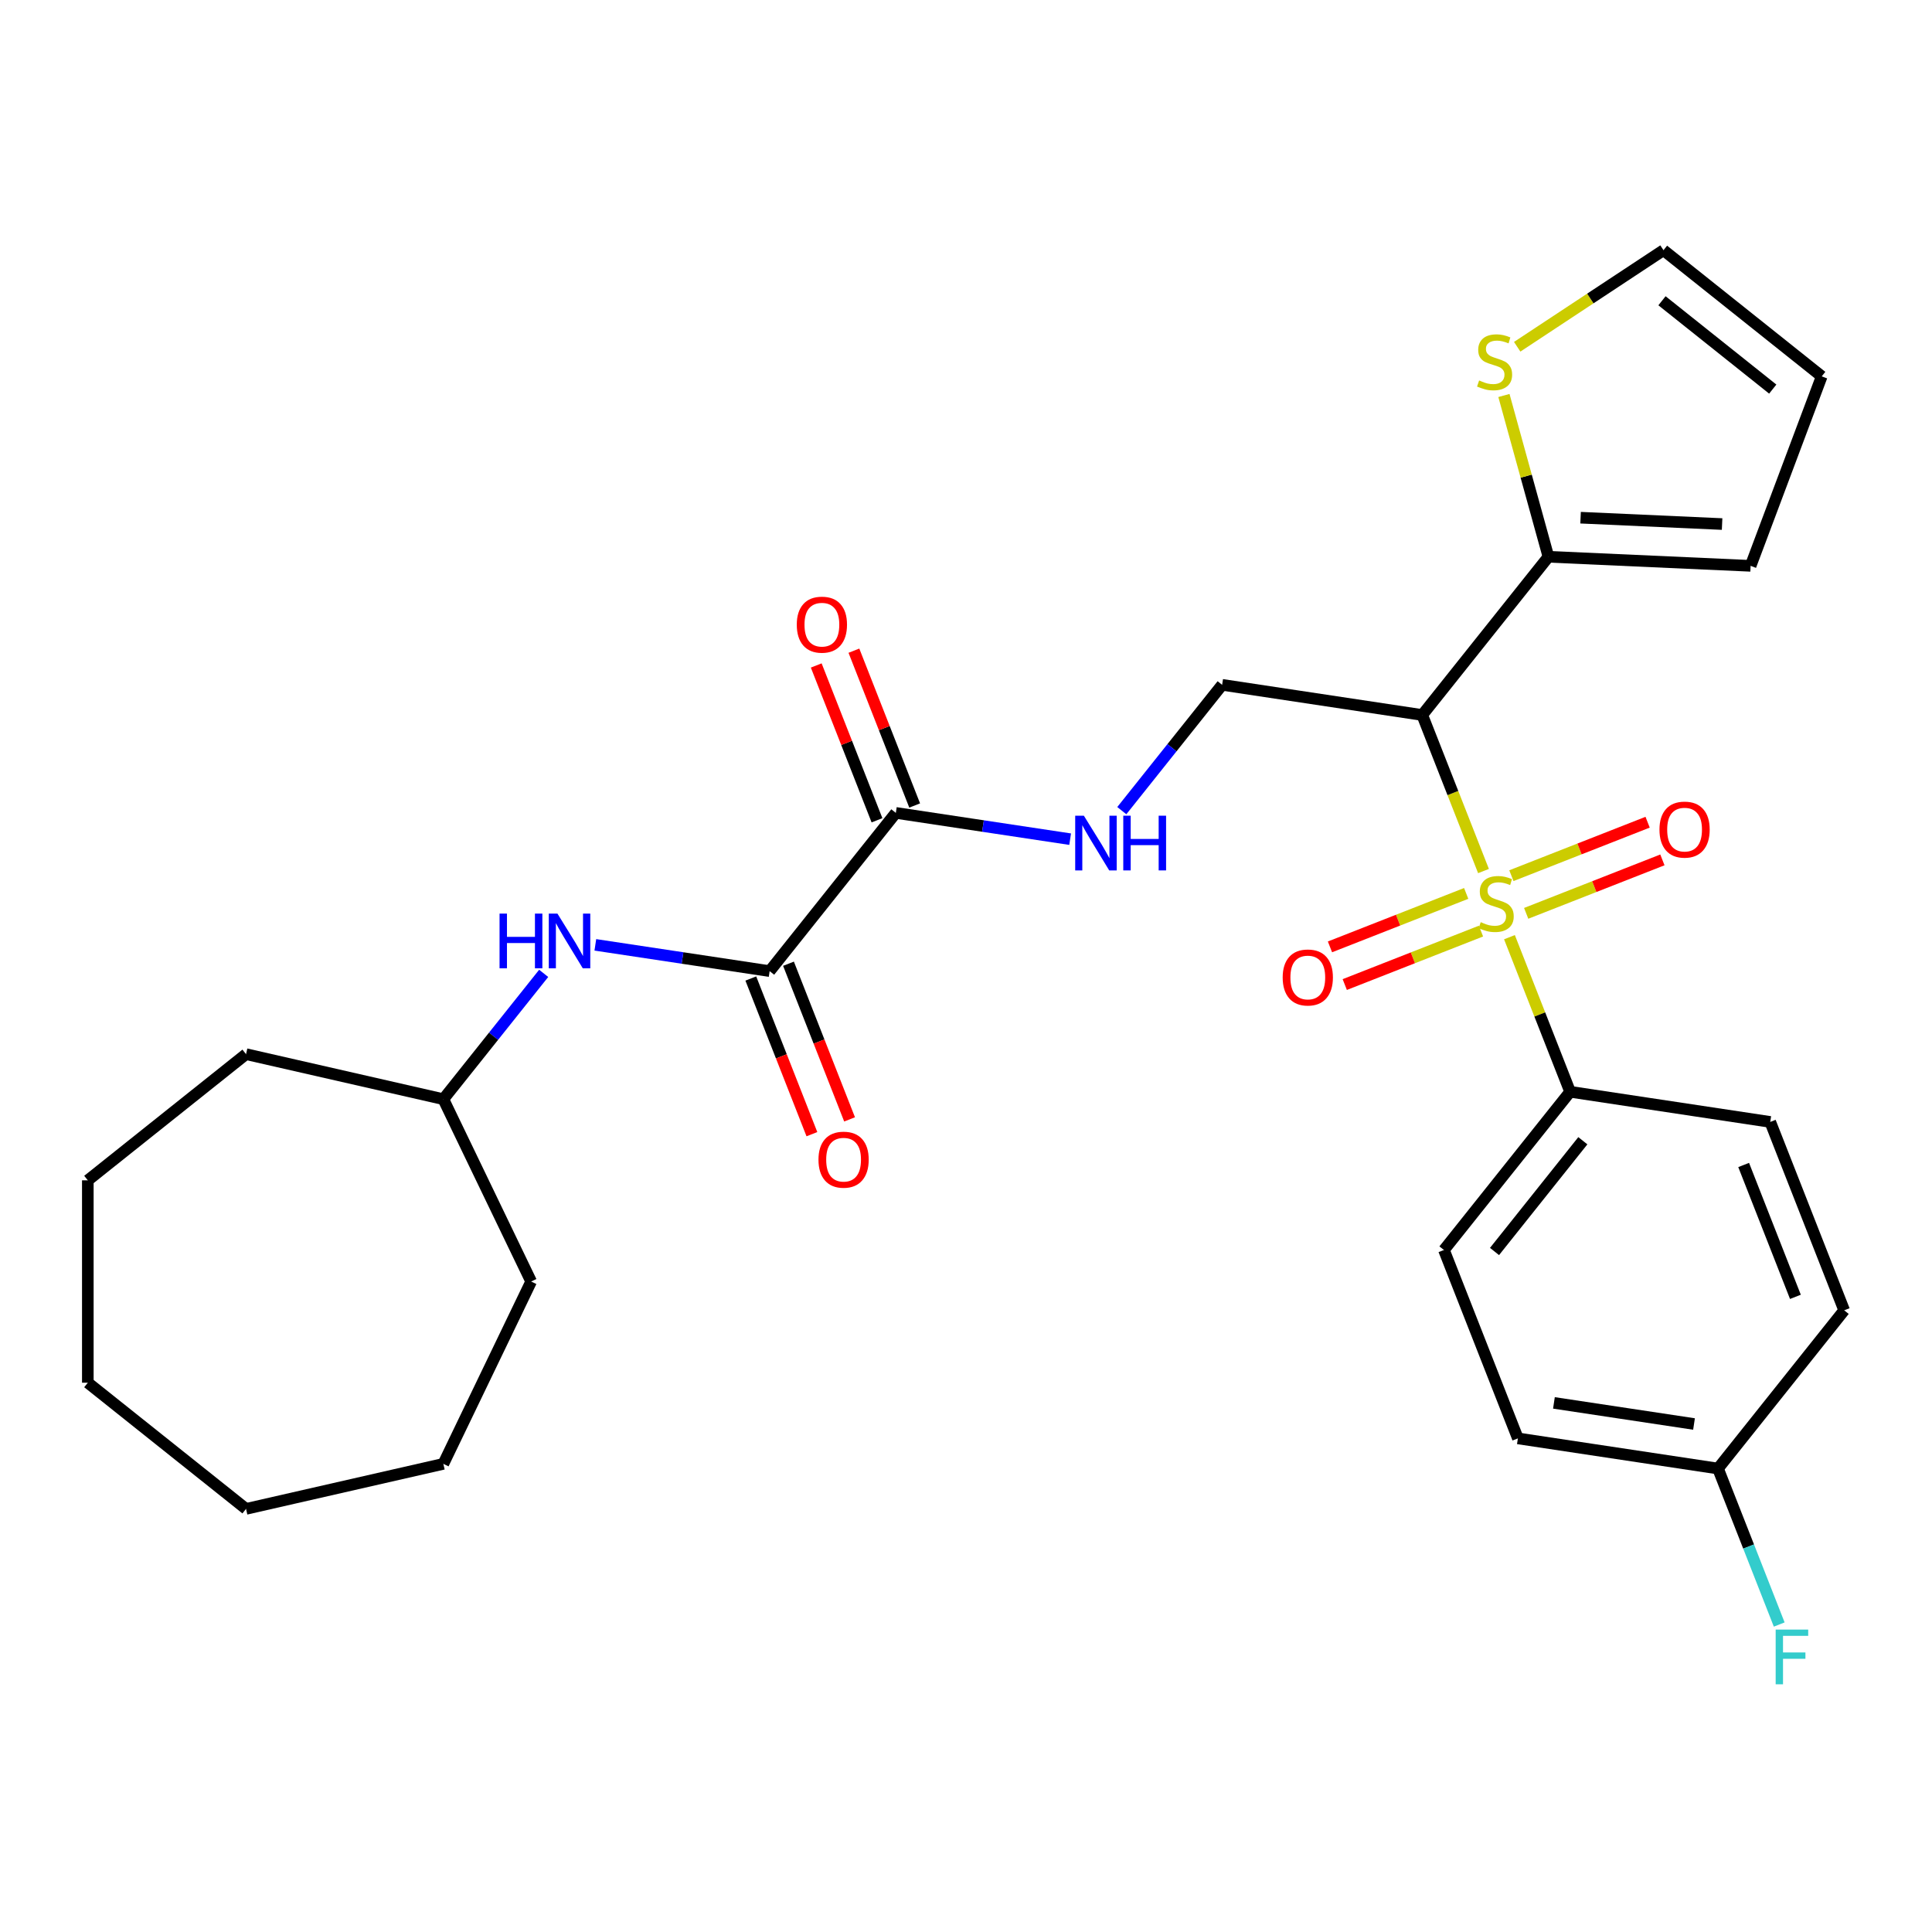 <?xml version='1.0' encoding='iso-8859-1'?>
<svg version='1.1' baseProfile='full'
              xmlns='http://www.w3.org/2000/svg'
                      xmlns:rdkit='http://www.rdkit.org/xml'
                      xmlns:xlink='http://www.w3.org/1999/xlink'
                  xml:space='preserve'
width='1000px' height='1000px' viewBox='0 0 1000 1000'>
<!-- END OF HEADER -->
<rect style='opacity:1.0;fill:#FFFFFF;stroke:none' width='1000' height='1000' x='0' y='0'> </rect>
<path class='bond-0' d='M 767.855,450.85 L 752.005,410.465' style='fill:none;fill-rule:evenodd;stroke:#CCCC00;stroke-width:6px;stroke-linecap:butt;stroke-linejoin:miter;stroke-opacity:1' />
<path class='bond-0' d='M 752.005,410.465 L 736.155,370.079' style='fill:none;fill-rule:evenodd;stroke:#000000;stroke-width:6px;stroke-linecap:butt;stroke-linejoin:miter;stroke-opacity:1' />
<path class='bond-5' d='M 781.292,485.088 L 796.993,525.093' style='fill:none;fill-rule:evenodd;stroke:#CCCC00;stroke-width:6px;stroke-linecap:butt;stroke-linejoin:miter;stroke-opacity:1' />
<path class='bond-5' d='M 796.993,525.093 L 812.694,565.099' style='fill:none;fill-rule:evenodd;stroke:#000000;stroke-width:6px;stroke-linecap:butt;stroke-linejoin:miter;stroke-opacity:1' />
<path class='bond-9' d='M 758.899,462.429 L 723.645,476.265' style='fill:none;fill-rule:evenodd;stroke:#CCCC00;stroke-width:6px;stroke-linecap:butt;stroke-linejoin:miter;stroke-opacity:1' />
<path class='bond-9' d='M 723.645,476.265 L 688.392,490.101' style='fill:none;fill-rule:evenodd;stroke:#FF0000;stroke-width:6px;stroke-linecap:butt;stroke-linejoin:miter;stroke-opacity:1' />
<path class='bond-9' d='M 766.553,481.931 L 731.299,495.767' style='fill:none;fill-rule:evenodd;stroke:#CCCC00;stroke-width:6px;stroke-linecap:butt;stroke-linejoin:miter;stroke-opacity:1' />
<path class='bond-9' d='M 731.299,495.767 L 696.046,509.603' style='fill:none;fill-rule:evenodd;stroke:#FF0000;stroke-width:6px;stroke-linecap:butt;stroke-linejoin:miter;stroke-opacity:1' />
<path class='bond-10' d='M 789.95,472.749 L 825.204,458.913' style='fill:none;fill-rule:evenodd;stroke:#CCCC00;stroke-width:6px;stroke-linecap:butt;stroke-linejoin:miter;stroke-opacity:1' />
<path class='bond-10' d='M 825.204,458.913 L 860.457,445.077' style='fill:none;fill-rule:evenodd;stroke:#FF0000;stroke-width:6px;stroke-linecap:butt;stroke-linejoin:miter;stroke-opacity:1' />
<path class='bond-10' d='M 782.296,453.247 L 817.55,439.411' style='fill:none;fill-rule:evenodd;stroke:#CCCC00;stroke-width:6px;stroke-linecap:butt;stroke-linejoin:miter;stroke-opacity:1' />
<path class='bond-10' d='M 817.55,439.411 L 852.803,425.575' style='fill:none;fill-rule:evenodd;stroke:#FF0000;stroke-width:6px;stroke-linecap:butt;stroke-linejoin:miter;stroke-opacity:1' />
<path class='bond-2' d='M 736.155,370.079 L 801.466,288.181' style='fill:none;fill-rule:evenodd;stroke:#000000;stroke-width:6px;stroke-linecap:butt;stroke-linejoin:miter;stroke-opacity:1' />
<path class='bond-4' d='M 736.155,370.079 L 632.573,354.467' style='fill:none;fill-rule:evenodd;stroke:#000000;stroke-width:6px;stroke-linecap:butt;stroke-linejoin:miter;stroke-opacity:1' />
<path class='bond-1' d='M 398.37,502.65 L 463.681,420.752' style='fill:none;fill-rule:evenodd;stroke:#000000;stroke-width:6px;stroke-linecap:butt;stroke-linejoin:miter;stroke-opacity:1' />
<path class='bond-7' d='M 398.37,502.65 L 353.258,495.85' style='fill:none;fill-rule:evenodd;stroke:#000000;stroke-width:6px;stroke-linecap:butt;stroke-linejoin:miter;stroke-opacity:1' />
<path class='bond-7' d='M 353.258,495.85 L 308.147,489.051' style='fill:none;fill-rule:evenodd;stroke:#0000FF;stroke-width:6px;stroke-linecap:butt;stroke-linejoin:miter;stroke-opacity:1' />
<path class='bond-12' d='M 388.619,506.477 L 404.43,546.762' style='fill:none;fill-rule:evenodd;stroke:#000000;stroke-width:6px;stroke-linecap:butt;stroke-linejoin:miter;stroke-opacity:1' />
<path class='bond-12' d='M 404.43,546.762 L 420.241,587.048' style='fill:none;fill-rule:evenodd;stroke:#FF0000;stroke-width:6px;stroke-linecap:butt;stroke-linejoin:miter;stroke-opacity:1' />
<path class='bond-12' d='M 408.121,498.823 L 423.932,539.108' style='fill:none;fill-rule:evenodd;stroke:#000000;stroke-width:6px;stroke-linecap:butt;stroke-linejoin:miter;stroke-opacity:1' />
<path class='bond-12' d='M 423.932,539.108 L 439.743,579.394' style='fill:none;fill-rule:evenodd;stroke:#FF0000;stroke-width:6px;stroke-linecap:butt;stroke-linejoin:miter;stroke-opacity:1' />
<path class='bond-8' d='M 801.466,288.181 L 789.947,246.442' style='fill:none;fill-rule:evenodd;stroke:#000000;stroke-width:6px;stroke-linecap:butt;stroke-linejoin:miter;stroke-opacity:1' />
<path class='bond-8' d='M 789.947,246.442 L 778.428,204.704' style='fill:none;fill-rule:evenodd;stroke:#CCCC00;stroke-width:6px;stroke-linecap:butt;stroke-linejoin:miter;stroke-opacity:1' />
<path class='bond-11' d='M 801.466,288.181 L 906.112,292.881' style='fill:none;fill-rule:evenodd;stroke:#000000;stroke-width:6px;stroke-linecap:butt;stroke-linejoin:miter;stroke-opacity:1' />
<path class='bond-11' d='M 818.103,267.957 L 891.355,271.247' style='fill:none;fill-rule:evenodd;stroke:#000000;stroke-width:6px;stroke-linecap:butt;stroke-linejoin:miter;stroke-opacity:1' />
<path class='bond-3' d='M 463.681,420.752 L 508.792,427.551' style='fill:none;fill-rule:evenodd;stroke:#000000;stroke-width:6px;stroke-linecap:butt;stroke-linejoin:miter;stroke-opacity:1' />
<path class='bond-3' d='M 508.792,427.551 L 553.903,434.351' style='fill:none;fill-rule:evenodd;stroke:#0000FF;stroke-width:6px;stroke-linecap:butt;stroke-linejoin:miter;stroke-opacity:1' />
<path class='bond-14' d='M 473.432,416.925 L 457.707,376.859' style='fill:none;fill-rule:evenodd;stroke:#000000;stroke-width:6px;stroke-linecap:butt;stroke-linejoin:miter;stroke-opacity:1' />
<path class='bond-14' d='M 457.707,376.859 L 441.983,336.794' style='fill:none;fill-rule:evenodd;stroke:#FF0000;stroke-width:6px;stroke-linecap:butt;stroke-linejoin:miter;stroke-opacity:1' />
<path class='bond-14' d='M 453.93,424.579 L 438.205,384.513' style='fill:none;fill-rule:evenodd;stroke:#000000;stroke-width:6px;stroke-linecap:butt;stroke-linejoin:miter;stroke-opacity:1' />
<path class='bond-14' d='M 438.205,384.513 L 422.481,344.448' style='fill:none;fill-rule:evenodd;stroke:#FF0000;stroke-width:6px;stroke-linecap:butt;stroke-linejoin:miter;stroke-opacity:1' />
<path class='bond-6' d='M 632.573,354.467 L 606.608,387.026' style='fill:none;fill-rule:evenodd;stroke:#000000;stroke-width:6px;stroke-linecap:butt;stroke-linejoin:miter;stroke-opacity:1' />
<path class='bond-6' d='M 606.608,387.026 L 580.643,419.586' style='fill:none;fill-rule:evenodd;stroke:#0000FF;stroke-width:6px;stroke-linecap:butt;stroke-linejoin:miter;stroke-opacity:1' />
<path class='bond-16' d='M 812.694,565.099 L 747.383,646.997' style='fill:none;fill-rule:evenodd;stroke:#000000;stroke-width:6px;stroke-linecap:butt;stroke-linejoin:miter;stroke-opacity:1' />
<path class='bond-16' d='M 819.277,590.446 L 773.559,647.774' style='fill:none;fill-rule:evenodd;stroke:#000000;stroke-width:6px;stroke-linecap:butt;stroke-linejoin:miter;stroke-opacity:1' />
<path class='bond-17' d='M 812.694,565.099 L 916.276,580.711' style='fill:none;fill-rule:evenodd;stroke:#000000;stroke-width:6px;stroke-linecap:butt;stroke-linejoin:miter;stroke-opacity:1' />
<path class='bond-19' d='M 281.408,503.816 L 255.442,536.376' style='fill:none;fill-rule:evenodd;stroke:#0000FF;stroke-width:6px;stroke-linecap:butt;stroke-linejoin:miter;stroke-opacity:1' />
<path class='bond-19' d='M 255.442,536.376 L 229.477,568.935' style='fill:none;fill-rule:evenodd;stroke:#000000;stroke-width:6px;stroke-linecap:butt;stroke-linejoin:miter;stroke-opacity:1' />
<path class='bond-13' d='M 785.297,179.483 L 823.159,154.49' style='fill:none;fill-rule:evenodd;stroke:#CCCC00;stroke-width:6px;stroke-linecap:butt;stroke-linejoin:miter;stroke-opacity:1' />
<path class='bond-13' d='M 823.159,154.49 L 861.021,129.498' style='fill:none;fill-rule:evenodd;stroke:#000000;stroke-width:6px;stroke-linecap:butt;stroke-linejoin:miter;stroke-opacity:1' />
<path class='bond-15' d='M 906.112,292.881 L 942.918,194.809' style='fill:none;fill-rule:evenodd;stroke:#000000;stroke-width:6px;stroke-linecap:butt;stroke-linejoin:miter;stroke-opacity:1' />
<path class='bond-30' d='M 861.021,129.498 L 942.918,194.809' style='fill:none;fill-rule:evenodd;stroke:#000000;stroke-width:6px;stroke-linecap:butt;stroke-linejoin:miter;stroke-opacity:1' />
<path class='bond-30' d='M 860.243,155.674 L 917.572,201.392' style='fill:none;fill-rule:evenodd;stroke:#000000;stroke-width:6px;stroke-linecap:butt;stroke-linejoin:miter;stroke-opacity:1' />
<path class='bond-20' d='M 747.383,646.997 L 785.653,744.507' style='fill:none;fill-rule:evenodd;stroke:#000000;stroke-width:6px;stroke-linecap:butt;stroke-linejoin:miter;stroke-opacity:1' />
<path class='bond-21' d='M 916.276,580.711 L 954.545,678.222' style='fill:none;fill-rule:evenodd;stroke:#000000;stroke-width:6px;stroke-linecap:butt;stroke-linejoin:miter;stroke-opacity:1' />
<path class='bond-21' d='M 902.514,602.992 L 929.303,671.249' style='fill:none;fill-rule:evenodd;stroke:#000000;stroke-width:6px;stroke-linecap:butt;stroke-linejoin:miter;stroke-opacity:1' />
<path class='bond-18' d='M 889.234,760.119 L 954.545,678.222' style='fill:none;fill-rule:evenodd;stroke:#000000;stroke-width:6px;stroke-linecap:butt;stroke-linejoin:miter;stroke-opacity:1' />
<path class='bond-22' d='M 889.234,760.119 L 905.077,800.485' style='fill:none;fill-rule:evenodd;stroke:#000000;stroke-width:6px;stroke-linecap:butt;stroke-linejoin:miter;stroke-opacity:1' />
<path class='bond-22' d='M 905.077,800.485 L 920.919,840.851' style='fill:none;fill-rule:evenodd;stroke:#33CCCC;stroke-width:6px;stroke-linecap:butt;stroke-linejoin:miter;stroke-opacity:1' />
<path class='bond-29' d='M 889.234,760.119 L 785.653,744.507' style='fill:none;fill-rule:evenodd;stroke:#000000;stroke-width:6px;stroke-linecap:butt;stroke-linejoin:miter;stroke-opacity:1' />
<path class='bond-29' d='M 876.819,737.061 L 804.313,726.133' style='fill:none;fill-rule:evenodd;stroke:#000000;stroke-width:6px;stroke-linecap:butt;stroke-linejoin:miter;stroke-opacity:1' />
<path class='bond-23' d='M 229.477,568.935 L 274.927,663.313' style='fill:none;fill-rule:evenodd;stroke:#000000;stroke-width:6px;stroke-linecap:butt;stroke-linejoin:miter;stroke-opacity:1' />
<path class='bond-24' d='M 229.477,568.935 L 127.352,545.626' style='fill:none;fill-rule:evenodd;stroke:#000000;stroke-width:6px;stroke-linecap:butt;stroke-linejoin:miter;stroke-opacity:1' />
<path class='bond-25' d='M 274.927,663.313 L 229.477,757.69' style='fill:none;fill-rule:evenodd;stroke:#000000;stroke-width:6px;stroke-linecap:butt;stroke-linejoin:miter;stroke-opacity:1' />
<path class='bond-26' d='M 127.352,545.626 L 45.455,610.937' style='fill:none;fill-rule:evenodd;stroke:#000000;stroke-width:6px;stroke-linecap:butt;stroke-linejoin:miter;stroke-opacity:1' />
<path class='bond-27' d='M 229.477,757.69 L 127.352,781' style='fill:none;fill-rule:evenodd;stroke:#000000;stroke-width:6px;stroke-linecap:butt;stroke-linejoin:miter;stroke-opacity:1' />
<path class='bond-28' d='M 45.455,610.937 L 45.455,715.688' style='fill:none;fill-rule:evenodd;stroke:#000000;stroke-width:6px;stroke-linecap:butt;stroke-linejoin:miter;stroke-opacity:1' />
<path class='bond-31' d='M 127.352,781 L 45.455,715.688' style='fill:none;fill-rule:evenodd;stroke:#000000;stroke-width:6px;stroke-linecap:butt;stroke-linejoin:miter;stroke-opacity:1' />
<path  class='atom-0' d='M 766.424 477.309
Q 766.744 477.429, 768.064 477.989
Q 769.384 478.549, 770.824 478.909
Q 772.304 479.229, 773.744 479.229
Q 776.424 479.229, 777.984 477.949
Q 779.544 476.629, 779.544 474.349
Q 779.544 472.789, 778.744 471.829
Q 777.984 470.869, 776.784 470.349
Q 775.584 469.829, 773.584 469.229
Q 771.064 468.469, 769.544 467.749
Q 768.064 467.029, 766.984 465.509
Q 765.944 463.989, 765.944 461.429
Q 765.944 457.869, 768.344 455.669
Q 770.784 453.469, 775.584 453.469
Q 778.864 453.469, 782.584 455.029
L 781.664 458.109
Q 778.264 456.709, 775.704 456.709
Q 772.944 456.709, 771.424 457.869
Q 769.904 458.989, 769.944 460.949
Q 769.944 462.469, 770.704 463.389
Q 771.504 464.309, 772.624 464.829
Q 773.784 465.349, 775.704 465.949
Q 778.264 466.749, 779.784 467.549
Q 781.304 468.349, 782.384 469.989
Q 783.504 471.589, 783.504 474.349
Q 783.504 478.269, 780.864 480.389
Q 778.264 482.469, 773.904 482.469
Q 771.384 482.469, 769.464 481.909
Q 767.584 481.389, 765.344 480.469
L 766.424 477.309
' fill='#CCCC00'/>
<path  class='atom-7' d='M 561.002 422.204
L 570.282 437.204
Q 571.202 438.684, 572.682 441.364
Q 574.162 444.044, 574.242 444.204
L 574.242 422.204
L 578.002 422.204
L 578.002 450.524
L 574.122 450.524
L 564.162 434.124
Q 563.002 432.204, 561.762 430.004
Q 560.562 427.804, 560.202 427.124
L 560.202 450.524
L 556.522 450.524
L 556.522 422.204
L 561.002 422.204
' fill='#0000FF'/>
<path  class='atom-7' d='M 581.402 422.204
L 585.242 422.204
L 585.242 434.244
L 599.722 434.244
L 599.722 422.204
L 603.562 422.204
L 603.562 450.524
L 599.722 450.524
L 599.722 437.444
L 585.242 437.444
L 585.242 450.524
L 581.402 450.524
L 581.402 422.204
' fill='#0000FF'/>
<path  class='atom-8' d='M 258.568 472.877
L 262.408 472.877
L 262.408 484.917
L 276.888 484.917
L 276.888 472.877
L 280.728 472.877
L 280.728 501.197
L 276.888 501.197
L 276.888 488.117
L 262.408 488.117
L 262.408 501.197
L 258.568 501.197
L 258.568 472.877
' fill='#0000FF'/>
<path  class='atom-8' d='M 288.528 472.877
L 297.808 487.877
Q 298.728 489.357, 300.208 492.037
Q 301.688 494.717, 301.768 494.877
L 301.768 472.877
L 305.528 472.877
L 305.528 501.197
L 301.648 501.197
L 291.688 484.797
Q 290.528 482.877, 289.288 480.677
Q 288.088 478.477, 287.728 477.797
L 287.728 501.197
L 284.048 501.197
L 284.048 472.877
L 288.528 472.877
' fill='#0000FF'/>
<path  class='atom-9' d='M 765.598 196.925
Q 765.918 197.045, 767.238 197.605
Q 768.558 198.165, 769.998 198.525
Q 771.478 198.845, 772.918 198.845
Q 775.598 198.845, 777.158 197.565
Q 778.718 196.245, 778.718 193.965
Q 778.718 192.405, 777.918 191.445
Q 777.158 190.485, 775.958 189.965
Q 774.758 189.445, 772.758 188.845
Q 770.238 188.085, 768.718 187.365
Q 767.238 186.645, 766.158 185.125
Q 765.118 183.605, 765.118 181.045
Q 765.118 177.485, 767.518 175.285
Q 769.958 173.085, 774.758 173.085
Q 778.038 173.085, 781.758 174.645
L 780.838 177.725
Q 777.438 176.325, 774.878 176.325
Q 772.118 176.325, 770.598 177.485
Q 769.078 178.605, 769.118 180.565
Q 769.118 182.085, 769.878 183.005
Q 770.678 183.925, 771.798 184.445
Q 772.958 184.965, 774.878 185.565
Q 777.438 186.365, 778.958 187.165
Q 780.478 187.965, 781.558 189.605
Q 782.678 191.205, 782.678 193.965
Q 782.678 197.885, 780.038 200.005
Q 777.438 202.085, 773.078 202.085
Q 770.558 202.085, 768.638 201.525
Q 766.758 201.005, 764.518 200.085
L 765.598 196.925
' fill='#CCCC00'/>
<path  class='atom-10' d='M 663.914 505.939
Q 663.914 499.139, 667.274 495.339
Q 670.634 491.539, 676.914 491.539
Q 683.194 491.539, 686.554 495.339
Q 689.914 499.139, 689.914 505.939
Q 689.914 512.819, 686.514 516.739
Q 683.114 520.619, 676.914 520.619
Q 670.674 520.619, 667.274 516.739
Q 663.914 512.859, 663.914 505.939
M 676.914 517.419
Q 681.234 517.419, 683.554 514.539
Q 685.914 511.619, 685.914 505.939
Q 685.914 500.379, 683.554 497.579
Q 681.234 494.739, 676.914 494.739
Q 672.594 494.739, 670.234 497.539
Q 667.914 500.339, 667.914 505.939
Q 667.914 511.659, 670.234 514.539
Q 672.594 517.419, 676.914 517.419
' fill='#FF0000'/>
<path  class='atom-11' d='M 858.935 429.399
Q 858.935 422.599, 862.295 418.799
Q 865.655 414.999, 871.935 414.999
Q 878.215 414.999, 881.575 418.799
Q 884.935 422.599, 884.935 429.399
Q 884.935 436.279, 881.535 440.199
Q 878.135 444.079, 871.935 444.079
Q 865.695 444.079, 862.295 440.199
Q 858.935 436.319, 858.935 429.399
M 871.935 440.879
Q 876.255 440.879, 878.575 437.999
Q 880.935 435.079, 880.935 429.399
Q 880.935 423.839, 878.575 421.039
Q 876.255 418.199, 871.935 418.199
Q 867.615 418.199, 865.255 420.999
Q 862.935 423.799, 862.935 429.399
Q 862.935 435.119, 865.255 437.999
Q 867.615 440.879, 871.935 440.879
' fill='#FF0000'/>
<path  class='atom-13' d='M 423.64 600.24
Q 423.64 593.44, 427 589.64
Q 430.36 585.84, 436.64 585.84
Q 442.92 585.84, 446.28 589.64
Q 449.64 593.44, 449.64 600.24
Q 449.64 607.12, 446.24 611.04
Q 442.84 614.92, 436.64 614.92
Q 430.4 614.92, 427 611.04
Q 423.64 607.16, 423.64 600.24
M 436.64 611.72
Q 440.96 611.72, 443.28 608.84
Q 445.64 605.92, 445.64 600.24
Q 445.64 594.68, 443.28 591.88
Q 440.96 589.04, 436.64 589.04
Q 432.32 589.04, 429.96 591.84
Q 427.64 594.64, 427.64 600.24
Q 427.64 605.96, 429.96 608.84
Q 432.32 611.72, 436.64 611.72
' fill='#FF0000'/>
<path  class='atom-15' d='M 412.411 323.322
Q 412.411 316.522, 415.771 312.722
Q 419.131 308.922, 425.411 308.922
Q 431.691 308.922, 435.051 312.722
Q 438.411 316.522, 438.411 323.322
Q 438.411 330.202, 435.011 334.122
Q 431.611 338.002, 425.411 338.002
Q 419.171 338.002, 415.771 334.122
Q 412.411 330.242, 412.411 323.322
M 425.411 334.802
Q 429.731 334.802, 432.051 331.922
Q 434.411 329.002, 434.411 323.322
Q 434.411 317.762, 432.051 314.962
Q 429.731 312.122, 425.411 312.122
Q 421.091 312.122, 418.731 314.922
Q 416.411 317.722, 416.411 323.322
Q 416.411 329.042, 418.731 331.922
Q 421.091 334.802, 425.411 334.802
' fill='#FF0000'/>
<path  class='atom-23' d='M 919.084 843.469
L 935.924 843.469
L 935.924 846.709
L 922.884 846.709
L 922.884 855.309
L 934.484 855.309
L 934.484 858.589
L 922.884 858.589
L 922.884 871.789
L 919.084 871.789
L 919.084 843.469
' fill='#33CCCC'/>
</svg>
